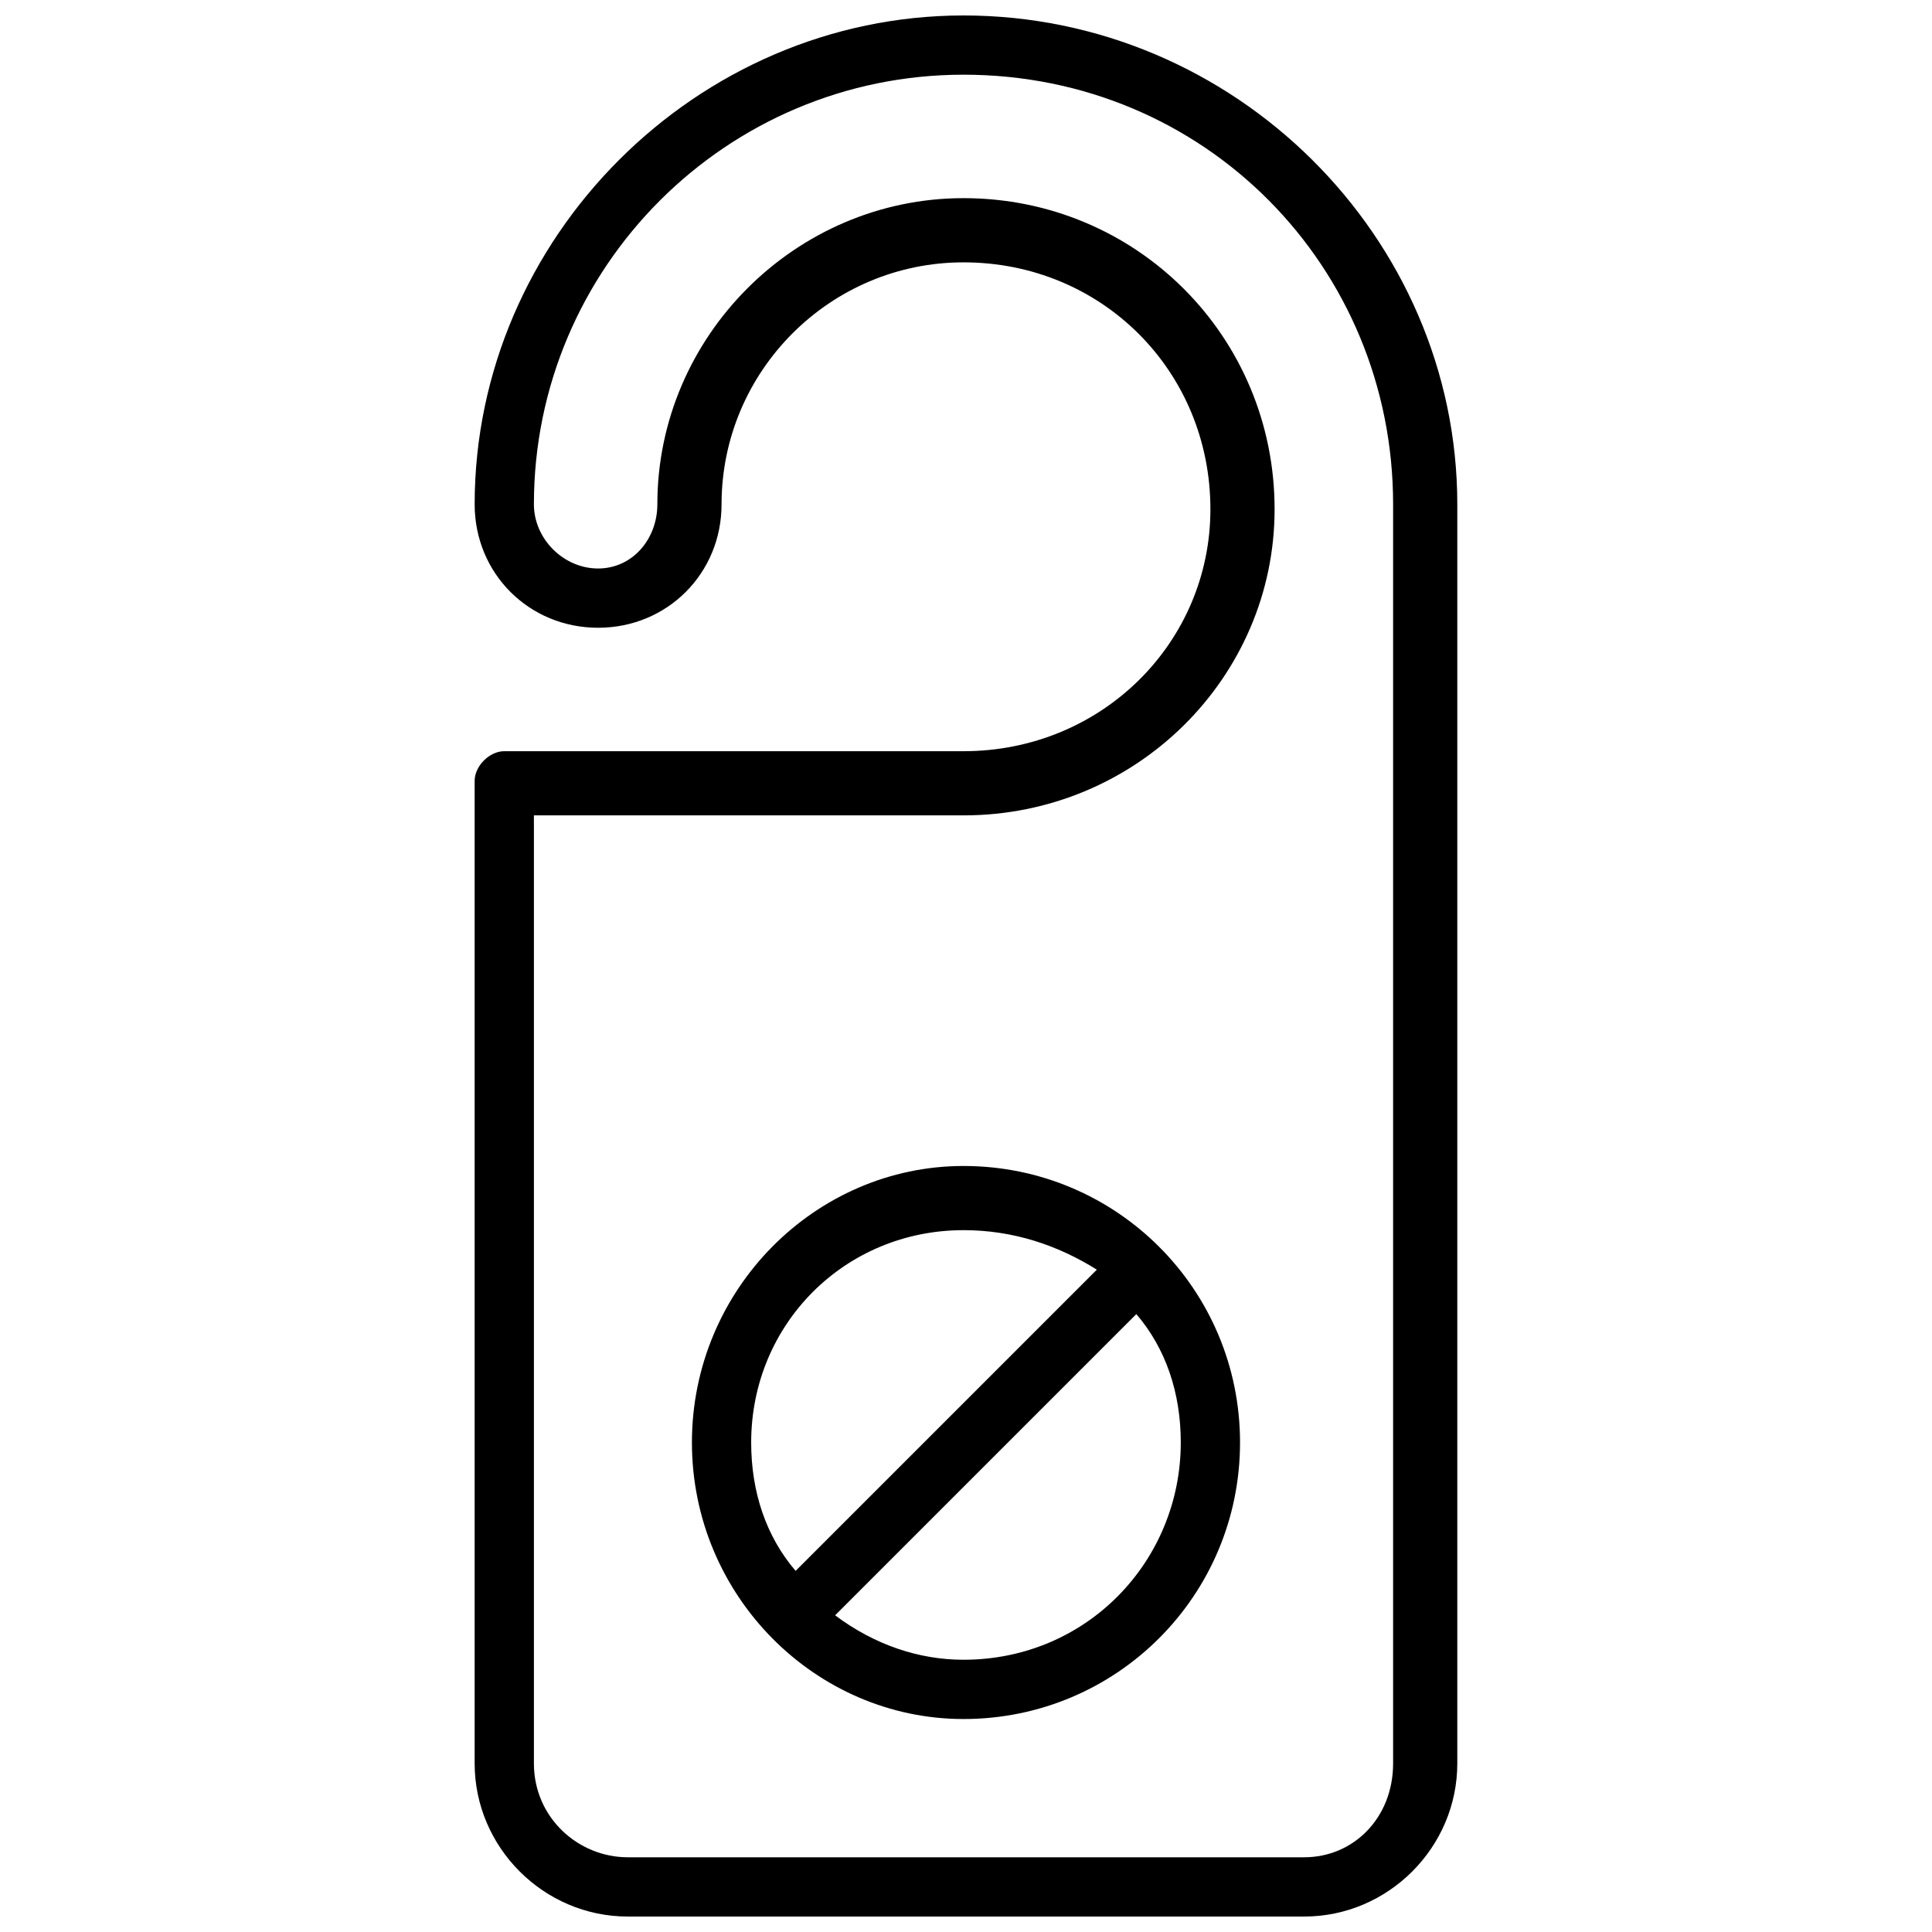 <?xml version="1.0" encoding="UTF-8"?>
<!-- Uploaded to: SVG Repo, www.svgrepo.com, Generator: SVG Repo Mixer Tools -->
<svg width="800px" height="800px" version="1.1" viewBox="144 144 512 512" xmlns="http://www.w3.org/2000/svg">
 <defs>
  <clipPath id="a">
   <path d="m269 148.09h262v503.81h-262z"/>
  </clipPath>
 </defs>
 <g clip-path="url(#a)">
  <path d="m399.34 196.51c45.801 0 82.441 36.641 82.441 82.441 0 44.492-36.641 81.133-82.441 81.133h-113.85v251.25c0 14.395 11.777 24.863 24.863 24.863h179.28c13.086 0 23.555-10.469 23.555-24.863v-333.69c0-62.812-49.727-113.85-113.85-113.85-62.812 0-113.85 51.035-113.85 113.85 0 9.16 7.852 17.012 17.012 17.012 9.16 0 15.703-7.852 15.703-17.012 0-44.492 36.641-81.133 81.133-81.133zm45.801 295.74-79.824 79.824c10.469 7.852 22.246 11.777 34.023 11.777 32.715 0 57.578-26.172 57.578-57.578 0-13.086-3.926-24.863-11.777-34.023zm-90.293 68.047 79.824-79.824c-10.469-6.543-22.246-10.469-35.332-10.469-31.406 0-56.27 24.863-56.27 56.27 0 13.086 3.926 24.863 11.777 34.023zm44.492-107.3c40.566 0 73.281 32.715 73.281 73.281s-32.715 73.281-73.281 73.281c-39.258 0-71.973-32.715-71.973-73.281s32.715-73.281 71.973-73.281zm0-109.92c36.641 0 65.43-28.789 65.43-64.121 0-36.641-28.789-65.43-65.43-65.43-35.332 0-64.121 28.789-64.121 64.121 0 18.32-14.395 32.715-32.715 32.715-18.32 0-32.715-14.395-32.715-32.715 0-70.664 58.887-129.55 129.55-129.55 71.973 0 130.86 58.887 130.86 129.55v333.69c0 22.246-18.32 40.566-40.566 40.566h-179.28c-22.246 0-40.566-18.32-40.566-40.566v-260.41c0-3.926 3.926-7.852 7.852-7.852z"/>
 </g>
</svg>